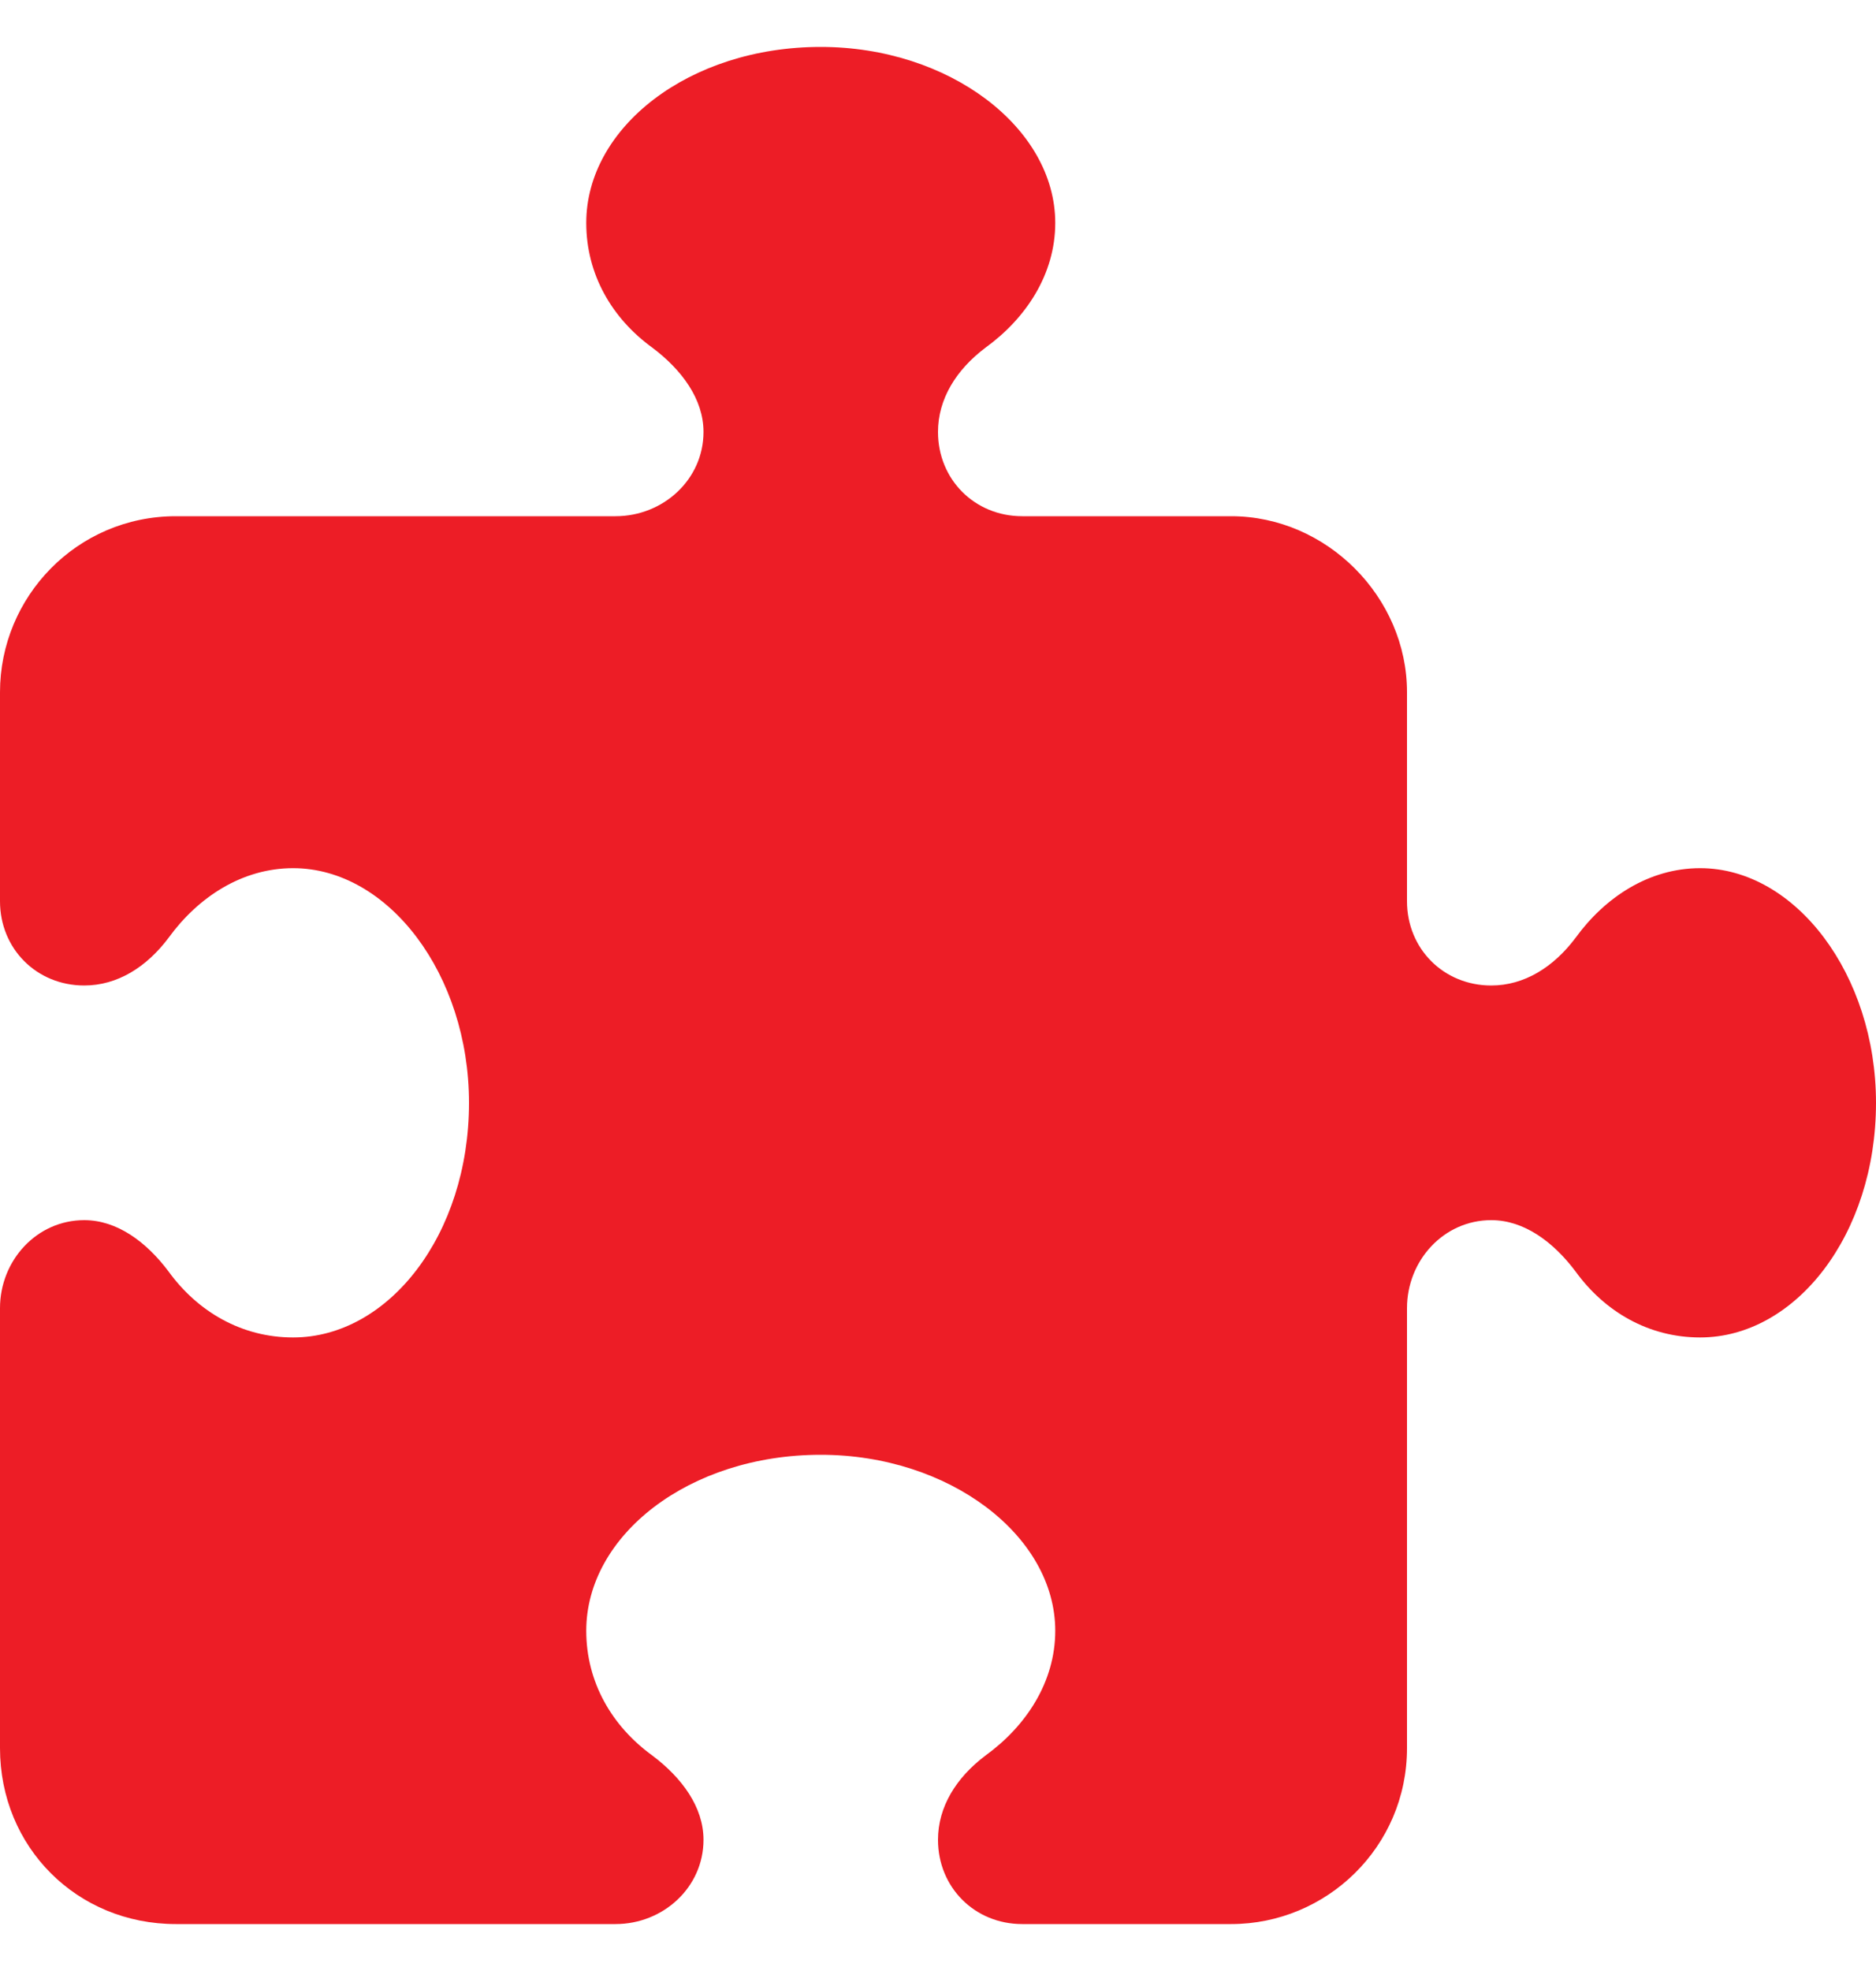 <svg width="20" height="21" viewBox="0 0 20 21" fill="none" xmlns="http://www.w3.org/2000/svg">
<path d="M7.5 4.602C7.5 4.25 7.266 3.938 6.953 3.703C6.523 3.391 6.25 2.922 6.25 2.375C6.25 1.359 7.344 0.5 8.75 0.5C10.117 0.5 11.25 1.359 11.25 2.375C11.25 2.922 10.938 3.391 10.508 3.703C10.195 3.938 10 4.25 10 4.602C10 5.109 10.391 5.5 10.898 5.5H13.125C14.141 5.5 15 6.359 15 7.375V9.602C15 10.109 15.391 10.5 15.898 10.5C16.25 10.5 16.562 10.305 16.797 9.992C17.109 9.562 17.578 9.25 18.125 9.25C19.141 9.25 20 10.383 20 11.75C20 13.156 19.141 14.25 18.125 14.25C17.578 14.25 17.109 13.977 16.797 13.547C16.562 13.234 16.25 13 15.898 13C15.391 13 15 13.43 15 13.938V18.625C15 19.68 14.141 20.5 13.125 20.5H10.898C10.391 20.5 10 20.109 10 19.602C10 19.25 10.195 18.938 10.508 18.703C10.938 18.391 11.25 17.922 11.25 17.375C11.25 16.359 10.117 15.5 8.75 15.5C7.344 15.5 6.25 16.359 6.25 17.375C6.25 17.922 6.523 18.391 6.953 18.703C7.266 18.938 7.5 19.25 7.5 19.602C7.5 20.109 7.07 20.5 6.562 20.5H1.875C0.82 20.5 0 19.68 0 18.625V13.938C0 13.43 0.391 13 0.898 13C1.25 13 1.562 13.234 1.797 13.547C2.109 13.977 2.578 14.25 3.125 14.25C4.141 14.25 5 13.156 5 11.75C5 10.383 4.141 9.25 3.125 9.25C2.578 9.25 2.109 9.562 1.797 9.992C1.562 10.305 1.25 10.5 0.898 10.5C0.391 10.5 0 10.109 0 9.602V7.375C0 6.359 0.82 5.5 1.875 5.5H6.562C7.07 5.5 7.5 5.109 7.5 4.602Z" fill="#ED1D26"/>
</svg>
